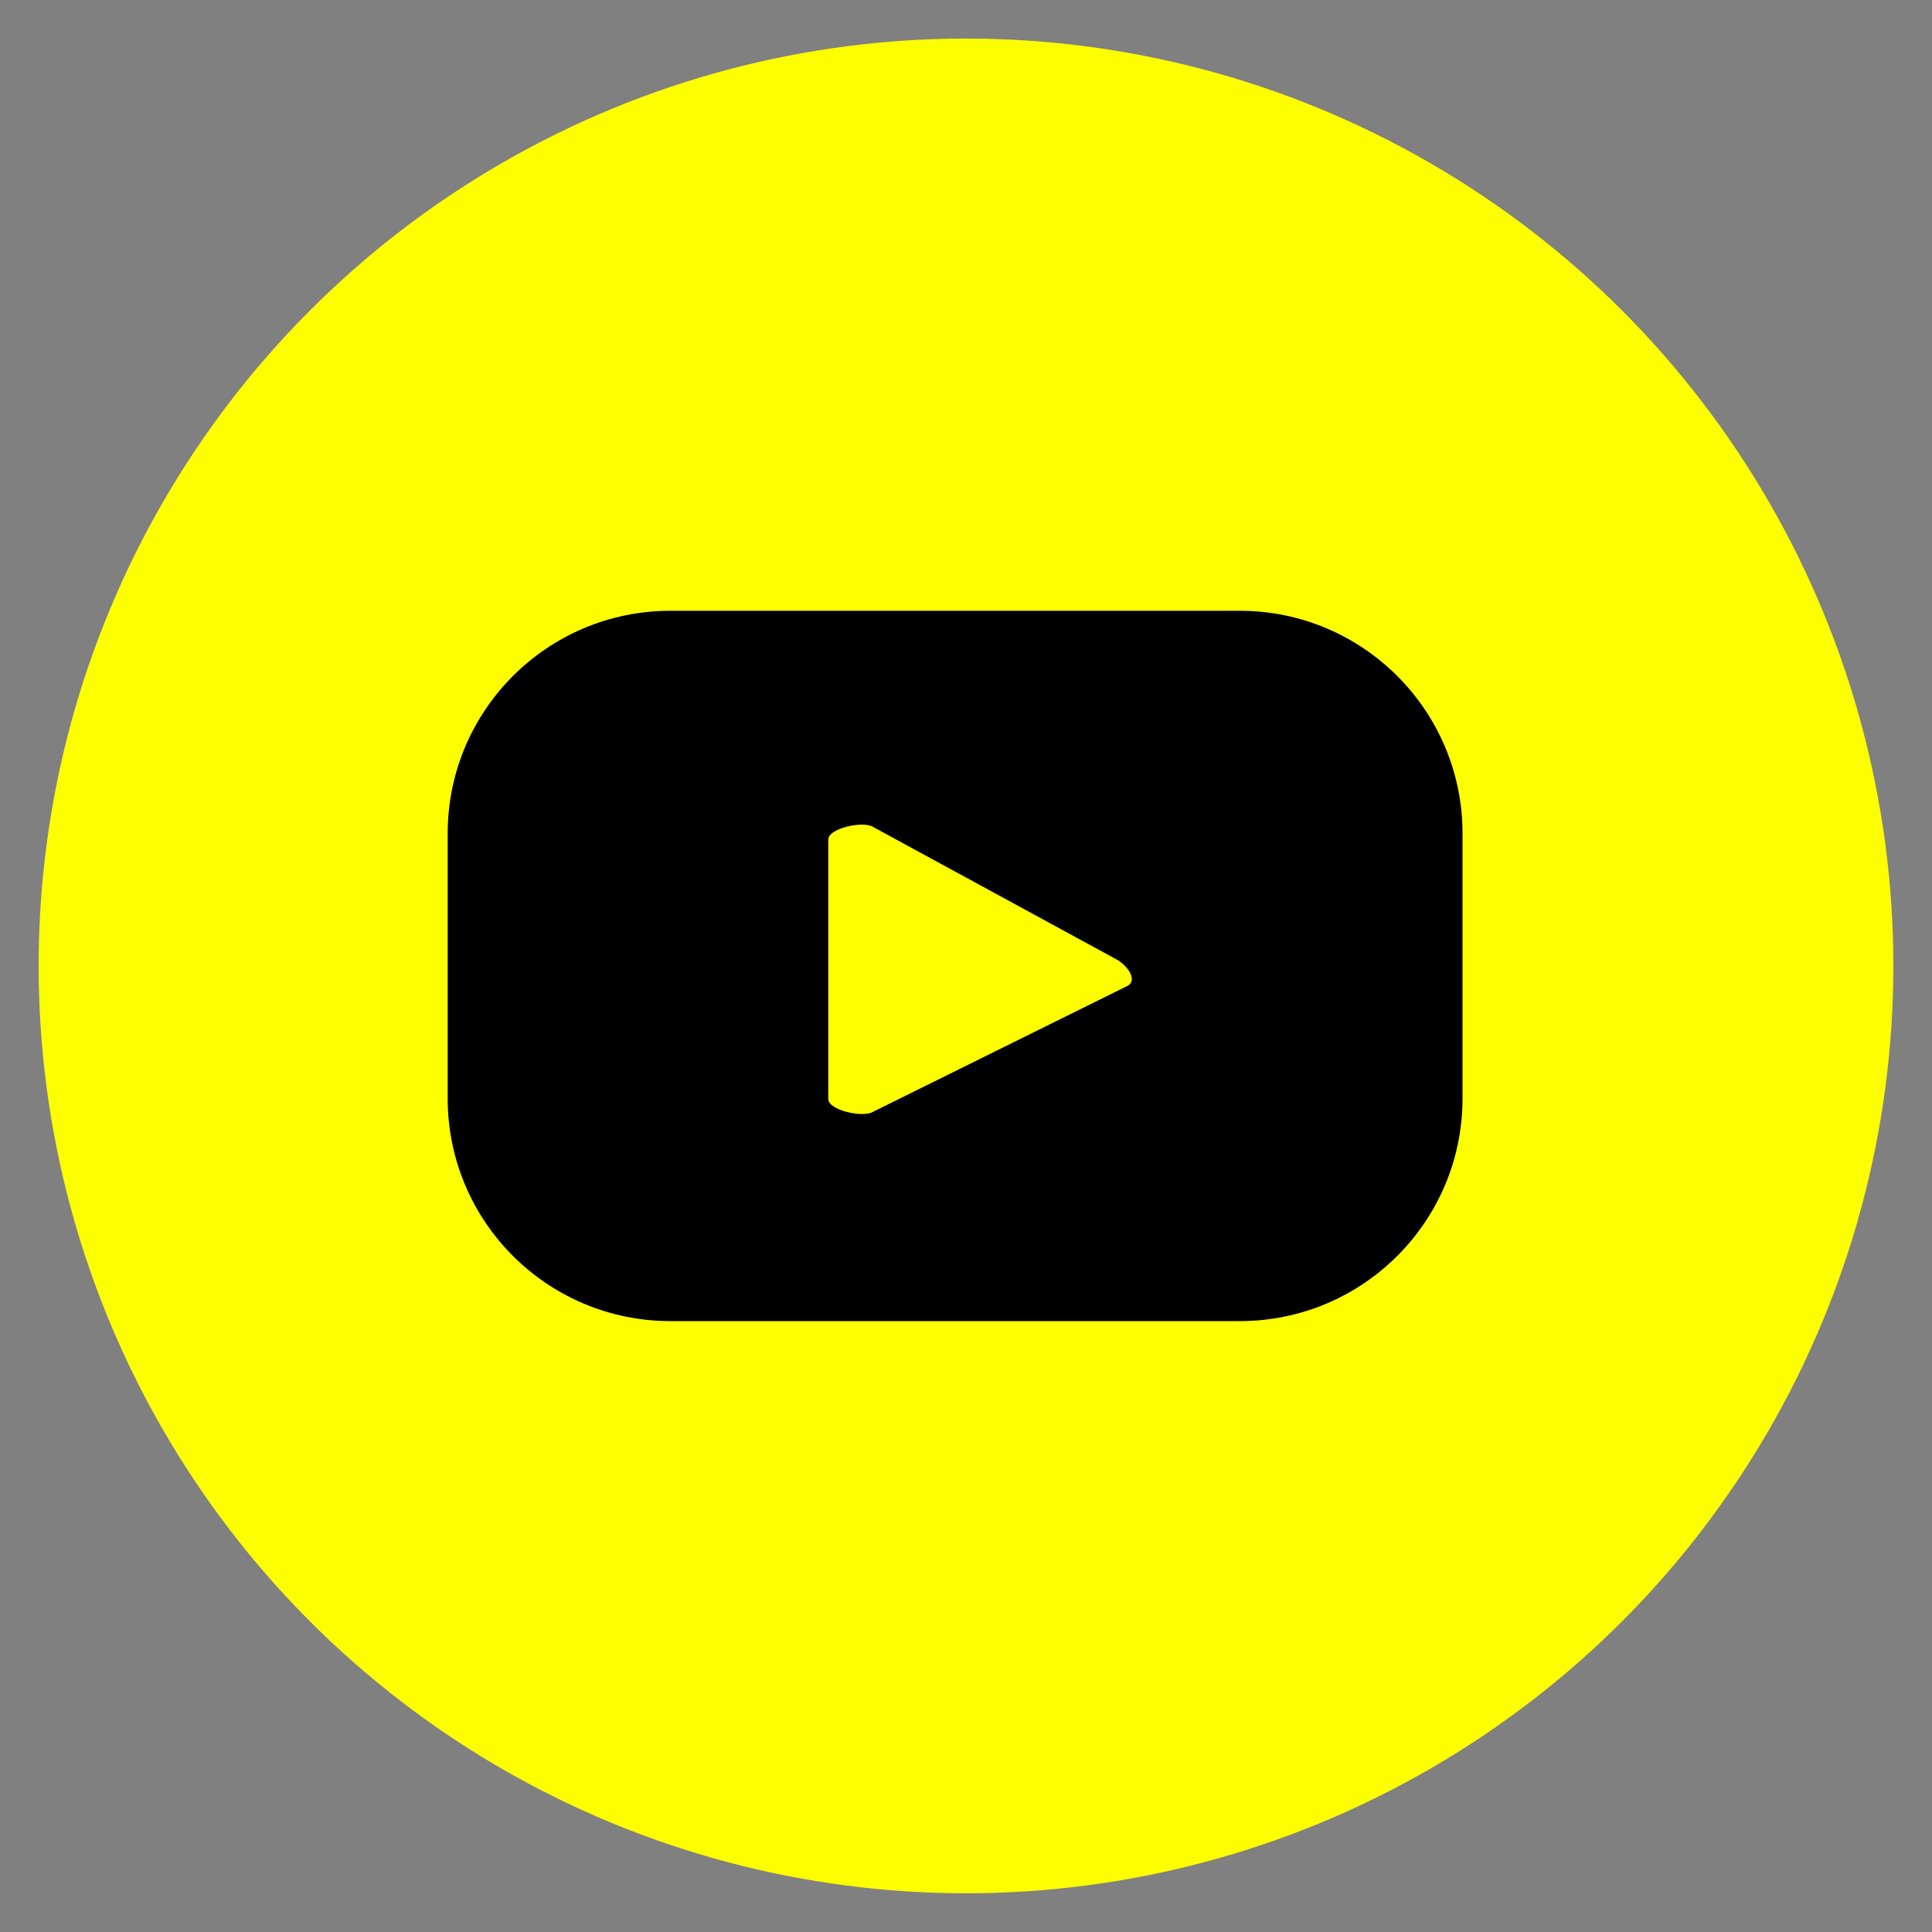 <?xml version="1.0" encoding="UTF-8"?> <!-- Generator: Adobe Illustrator 16.0.0, SVG Export Plug-In . SVG Version: 6.00 Build 0) --> <svg xmlns="http://www.w3.org/2000/svg" xmlns:xlink="http://www.w3.org/1999/xlink" id="Слой_1" x="0px" y="0px" width="50px" height="50px" viewBox="0 0 50 50" xml:space="preserve"><rect x="0" y="0" width="50" height="50" fill="#808080" stroke="none"/> <circle fill="#FDFF00" cx="25" cy="24.998" r="24"></circle> <path d="M37.85,21.57c0-3.182-2.582-5.763-5.764-5.763H17.349c-3.183,0-5.763,2.581-5.763,5.763v6.857 c0,3.185,2.58,5.763,5.763,5.763h14.737c3.182,0,5.764-2.578,5.764-5.763V21.57z M29.182,25.513l-6.607,3.27 c-0.259,0.141-1.139-0.049-1.139-0.342v-6.711c0-0.297,0.887-0.485,1.146-0.336l6.325,3.442 C29.172,24.985,29.451,25.366,29.182,25.513z"></path> </svg> 